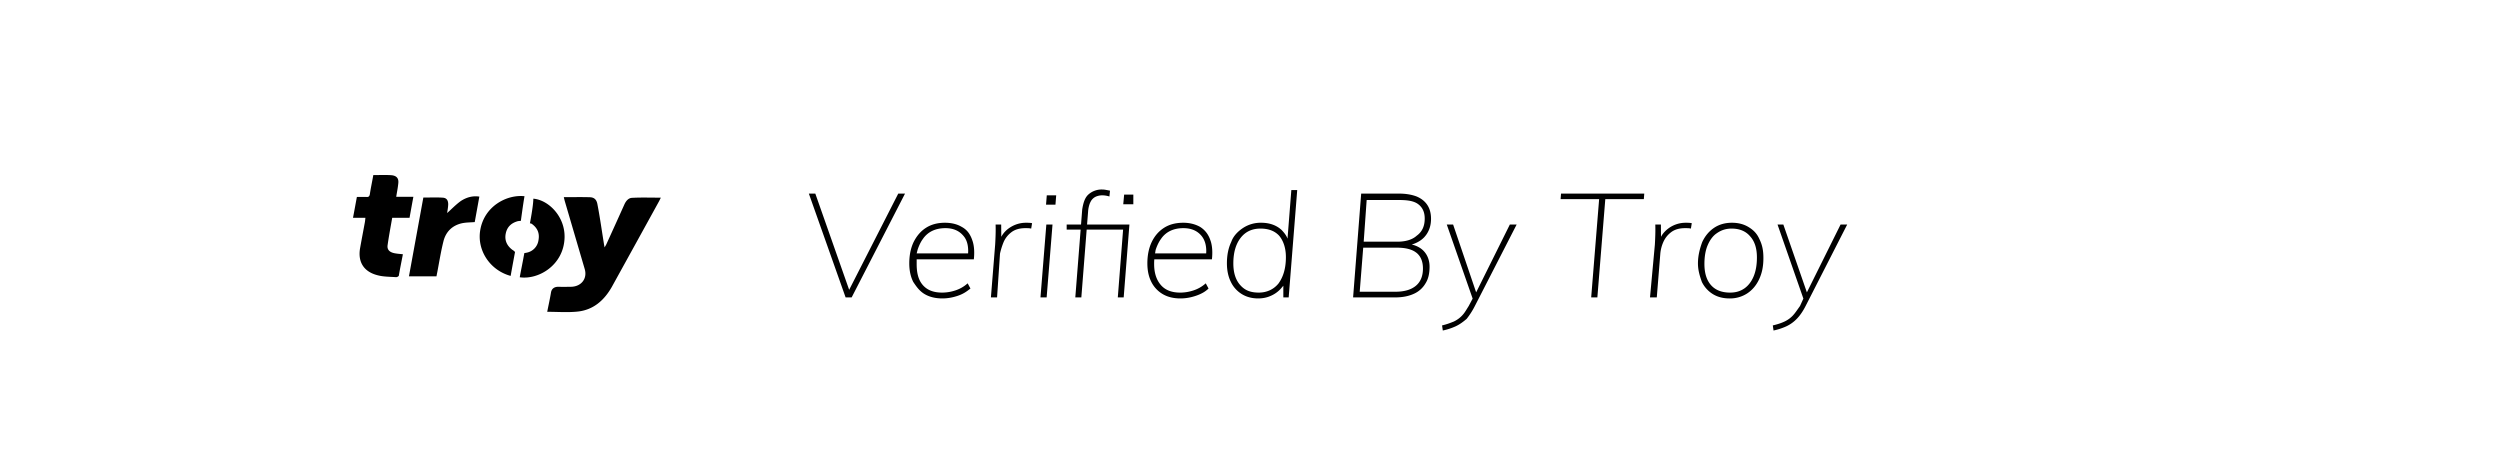 <svg xmlns="http://www.w3.org/2000/svg" width="150" height="28" viewBox="0 0 150 28">
    <g>
        <g>
            <g />
            <g>
                <g>
                    <path
                        d="M33.828 11.83c.548 0 1.06-.012 1.57.004.274.01.399.166.445.41.157.815.27 1.63.403 2.45l.03.149c.054-.094.087-.145.111-.2.36-.79.719-1.58 1.073-2.37.093-.208.241-.395.465-.403.566-.03 1.136-.01 1.724-.01-.037.076-.067.14-.105.213-.943 1.714-1.889 3.428-2.836 5.143-.446.784-1.093 1.385-2.068 1.48-.587.06-1.185.012-1.807.012.076-.395.167-.79.23-1.18.05-.227.218-.33.467-.321.25.01.47.003.724 0 .62-.007.997-.487.83-1.06l-1.196-4.076c-.02-.071-.035-.137-.06-.241zm-11.904 1.238h-.744c.082-.428.154-.83.232-1.25.2 0 .38-.006.588 0 .11.008.17-.033.192-.174.056-.376.138-.749.206-1.139.361 0 .708-.015 1.053.005s.482.192.446.49c-.027.284-.082.533-.124.809h1.029c-.082.436-.154.842-.23 1.259h-1.04c-.096.553-.202 1.106-.278 1.651-.036.281.141.426.446.48.146.028.3.036.473.056-.082.433-.173.859-.243 1.282-.009.042-.11.096-.164.092-.359-.024-.766-.024-1.073-.105-.856-.2-1.236-.798-1.088-1.636.092-.521.193-1.04.288-1.56.014-.078.019-.158.031-.26zm2.613 3.51l.863-4.724c.4 0 .783-.018 1.163.006.22.014.329.14.329.403-.006.186-.044.372-.063.52.26-.232.519-.506.822-.723.349-.228.718-.323 1.11-.264l-.277 1.529c-.27.022-.484.015-.759.068-.599.133-.976.52-1.117 1.08-.151.598-.247 1.208-.362 1.813-.019.092-.037.185-.057.292zm6.933-4.805c-.082.453-.218 1.477-.218 1.477s-.15.012-.186.021c-.391.107-.64.35-.719.729-.086.403.058.745.41 1 .024 0 .145.117.145.117s-.184.984-.263 1.437c-1.252-.339-2.038-1.554-1.821-2.766.252-1.435 1.611-2.129 2.652-2.015zm-.285 4.862c.076-.43.165-.842.239-1.258l.037-.193c.044-.005.089-.013.133-.022a.882.882 0 0 0 .713-.738c.082-.424-.054-.747-.41-1a.43.43 0 0 0-.102-.025S32 12.357 32 11.92c.92.08 1.914 1.08 1.874 2.346-.052 1.64-1.56 2.533-2.688 2.37z" />
                </g>
            </g>
            <g>
                <path
                    d="M106.368 19.525c.277-.064.51-.141.702-.232.19-.09.356-.209.494-.354l.082-.093c.11-.132.216-.293.354-.485l.203-.445-1.552-4.446H107l1.413 4.072 2.023-4.072h.397l-2.488 4.874c-.165.326-.345.59-.539.787a2.11 2.11 0 0 1-.64.455 3.727 3.727 0 0 1-.754.245zm-1.707-2.218c.238-.166.423-.407.556-.722.132-.315.198-.694.198-1.138 0-.548-.135-.974-.415-1.277-.261-.303-.632-.455-1.102-.455-.33 0-.616.085-.898.285-.207.138-.396.38-.532.695-.135.305-.203.694-.203 1.138 0 .554.133.98.397 1.277.265.298.647.446 1.147.446.33 0 .614-.083.852-.25zm-1.893.337a1.767 1.767 0 0 1-.657-.73c-.111-.313-.234-.682-.234-1.108 0-.49.123-.917.256-1.282.17-.364.407-.649.71-.853.303-.204.66-.306 1.072-.306.383 0 .715.086.997.258.283.172.502.377.658.735.156.318.234.642.234 1.116 0 .526-.086.917-.256 1.282-.17.364-.41.647-.715.848a1.883 1.883 0 0 1-1.059.302c-.388 0-.723-.087-1.006-.262zM99 17.845l.292-3.167c.012-.199.02-.4.026-.604.006-.204.006-.406 0-.604h.336l.006.738.036-.064c.125-.205.304-.372.5-.503.291-.184.608-.276.949-.276.07 0 .134.001.19.004.055.003.113.01.171.022l-.052.324a.805.805 0 0 0-.15-.022 3.602 3.602 0 0 0-.195-.004c-.347 0-.626.08-.838.24-.212.16-.369.36-.472.595a2.205 2.205 0 0 0-.18.696l-.212 2.625zm-3.529 0l.477-5.898h-2.312l.026-.332h4.994l-.026.332h-2.312l-.476 5.898zm-8.947 1.68c.277-.064.476-.141.702-.232.19-.09.355-.209.494-.354l.082-.093c.11-.132.198-.293.32-.485l.237-.445-1.553-4.446h.38l1.383 4.072 2.023-4.072H91l-2.5 4.874a4.66 4.66 0 0 1-.5.787c-.232.199-.445.35-.677.455a3.728 3.728 0 0 1-.755.245zm-2.806-2.021c.536 0 .946-.118 1.231-.355.285-.236.428-.582.428-1.037 0-.414-.126-.726-.377-.936l-.092-.066c-.252-.166-.613-.249-1.084-.249h-2.031l-.21 2.643zm-1.896-3.002h2.002c.512 0 .916-.12 1.176-.358.334-.24.483-.583.483-1.033 0-.38-.131-.666-.393-.862-.261-.195-.648-.249-1.16-.249H82zm-.636 3.343l.485-6.23h2.233c.429 0 .79.058 1.096.175.276.117.495.287.642.512.147.224.22.5.22.827 0 .379-.101.705-.304.98l-.093.113c-.167.18-.386.319-.659.418l-.099.032.113.03c.27.085.484.218.64.4.21.242.314.556.314.898 0 .422-.08.746-.242 1a1.519 1.519 0 0 1-.706.63c-.31.143-.684.215-1.125.215zM76.716 17c.284-.392.438-.91.438-1.57 0-.554-.154-.978-.393-1.273-.262-.295-.64-.442-1.134-.442-.506 0-.903.187-1.191.56-.288.373-.436.884-.436 1.531 0 .554.137.985.405 1.29.268.307.595.46 1.125.46.47 0 .896-.19 1.187-.556zm-2.21.644a1.728 1.728 0 0 1-.657-.735c-.156-.315-.234-.686-.234-1.112 0-.49.087-.917.26-1.281.125-.365.415-.648.724-.849a1.92 1.92 0 0 1 1.072-.302c.435 0 .803.11 1.103.332l.108.088c.118.122.245.267.327.434l.042.099.229-2.913h.353l-.512 6.44H77v-.701c-.07.08-.128.155-.195.224a1.734 1.734 0 0 1-.596.398c-.209.093-.467.14-.714.14-.377 0-.706-.087-.989-.262zm-2.13-2.577c-.001-.39-.101-.7-.3-.932-.256-.298-.61-.446-1.076-.446-.558 0-1 .195-1.298.586l-.095.135c-.12.187-.21.4-.27.59l-.033.203h3.067zm-2.617 2.577a1.759 1.759 0 0 1-.679-.73c-.159-.313-.238-.682-.238-1.108 0-.49.087-.917.26-1.282.174-.364.42-.649.737-.853.318-.204.697-.306 1.161-.306.371 0 .706.082 1 .245.26.163.464.39.596.73l.051.144c.091.298.114.657.068 1.077l-3.457.001-.005.066a3.97 3.97 0 0 0-.005.213c0 .52.13.935.392 1.247.262.312.652.468 1.17.468.264 0 .53-.043.798-.131.268-.088.513-.225.737-.425l.167.311c-.182.181-.432.326-.75.433-.317.109-.63.162-.935.162-.418 0-.773-.087-1.068-.262zm-2.364-5.39l.053-.578H68v.578zm-2.877 5.591l.32-4.069H64v-.306h.862l.07-.901c.068-.42.166-.725.39-.915a1.19 1.19 0 0 1 .793-.284c.077 0 .155.007.234.022.08.014.163.03.252.048l-.036.35a1.428 1.428 0 0 0-.414-.07.98.98 0 0 0-.402.079.666.666 0 0 0-.304.288l-.046.092a1.708 1.708 0 0 0-.113.512l-.062.78h2.541l-.344 4.374h-.353l.318-4.069H65.2l-.32 4.07zm-2.09 0l.352-4.375h.37l-.352 4.375zm.334-5.565l.044-.56h.565l-.044.56zm-3.308 5.565l.255-3.167c.012-.199.021-.4.027-.604.006-.204.006-.406 0-.604h.335l.006.738.037-.064c.125-.205.292-.372.5-.503.291-.184.607-.276.948-.276.07 0 .134.001.19.004.056.003.113.01.172.022l-.053.324a.804.804 0 0 0-.15-.022 3.604 3.604 0 0 0-.194-.004c-.347 0-.626.08-.838.24-.212.16-.37.36-.472.595a4.179 4.179 0 0 0-.217.696l-.176 2.625zm-1.363-2.778c-.001-.39-.091-.7-.3-.932-.257-.298-.611-.446-1.064-.446-.57 0-1.007.195-1.31.586l-.096.135c-.12.187-.209.4-.269.59l-.052.203h3.086zm-2.617 2.577c-.294-.175-.474-.419-.68-.73-.158-.313-.238-.682-.238-1.108 0-.49.087-.917.26-1.282.184-.364.42-.649.738-.853.317-.204.697-.306 1.138-.306.394 0 .73.082 1.006.245.302.163.48.39.613.73l.05.144c.092.298.114.657.069 1.077l-3.43.001v.28c0 .518.093.934.355 1.246.262.312.645.468 1.17.468.264 0 .53-.043.798-.131.267-.088.513-.225.736-.425l.168.311c-.227.181-.432.326-.75.433-.318.109-.63.162-.935.162-.418 0-.774-.087-1.068-.262zm-4.738.201l-2.206-6.23h.388l2.031 5.774 2.946-5.774h.406l-3.203 6.23z" />
            </g>
        </g>
    </g>
</svg>